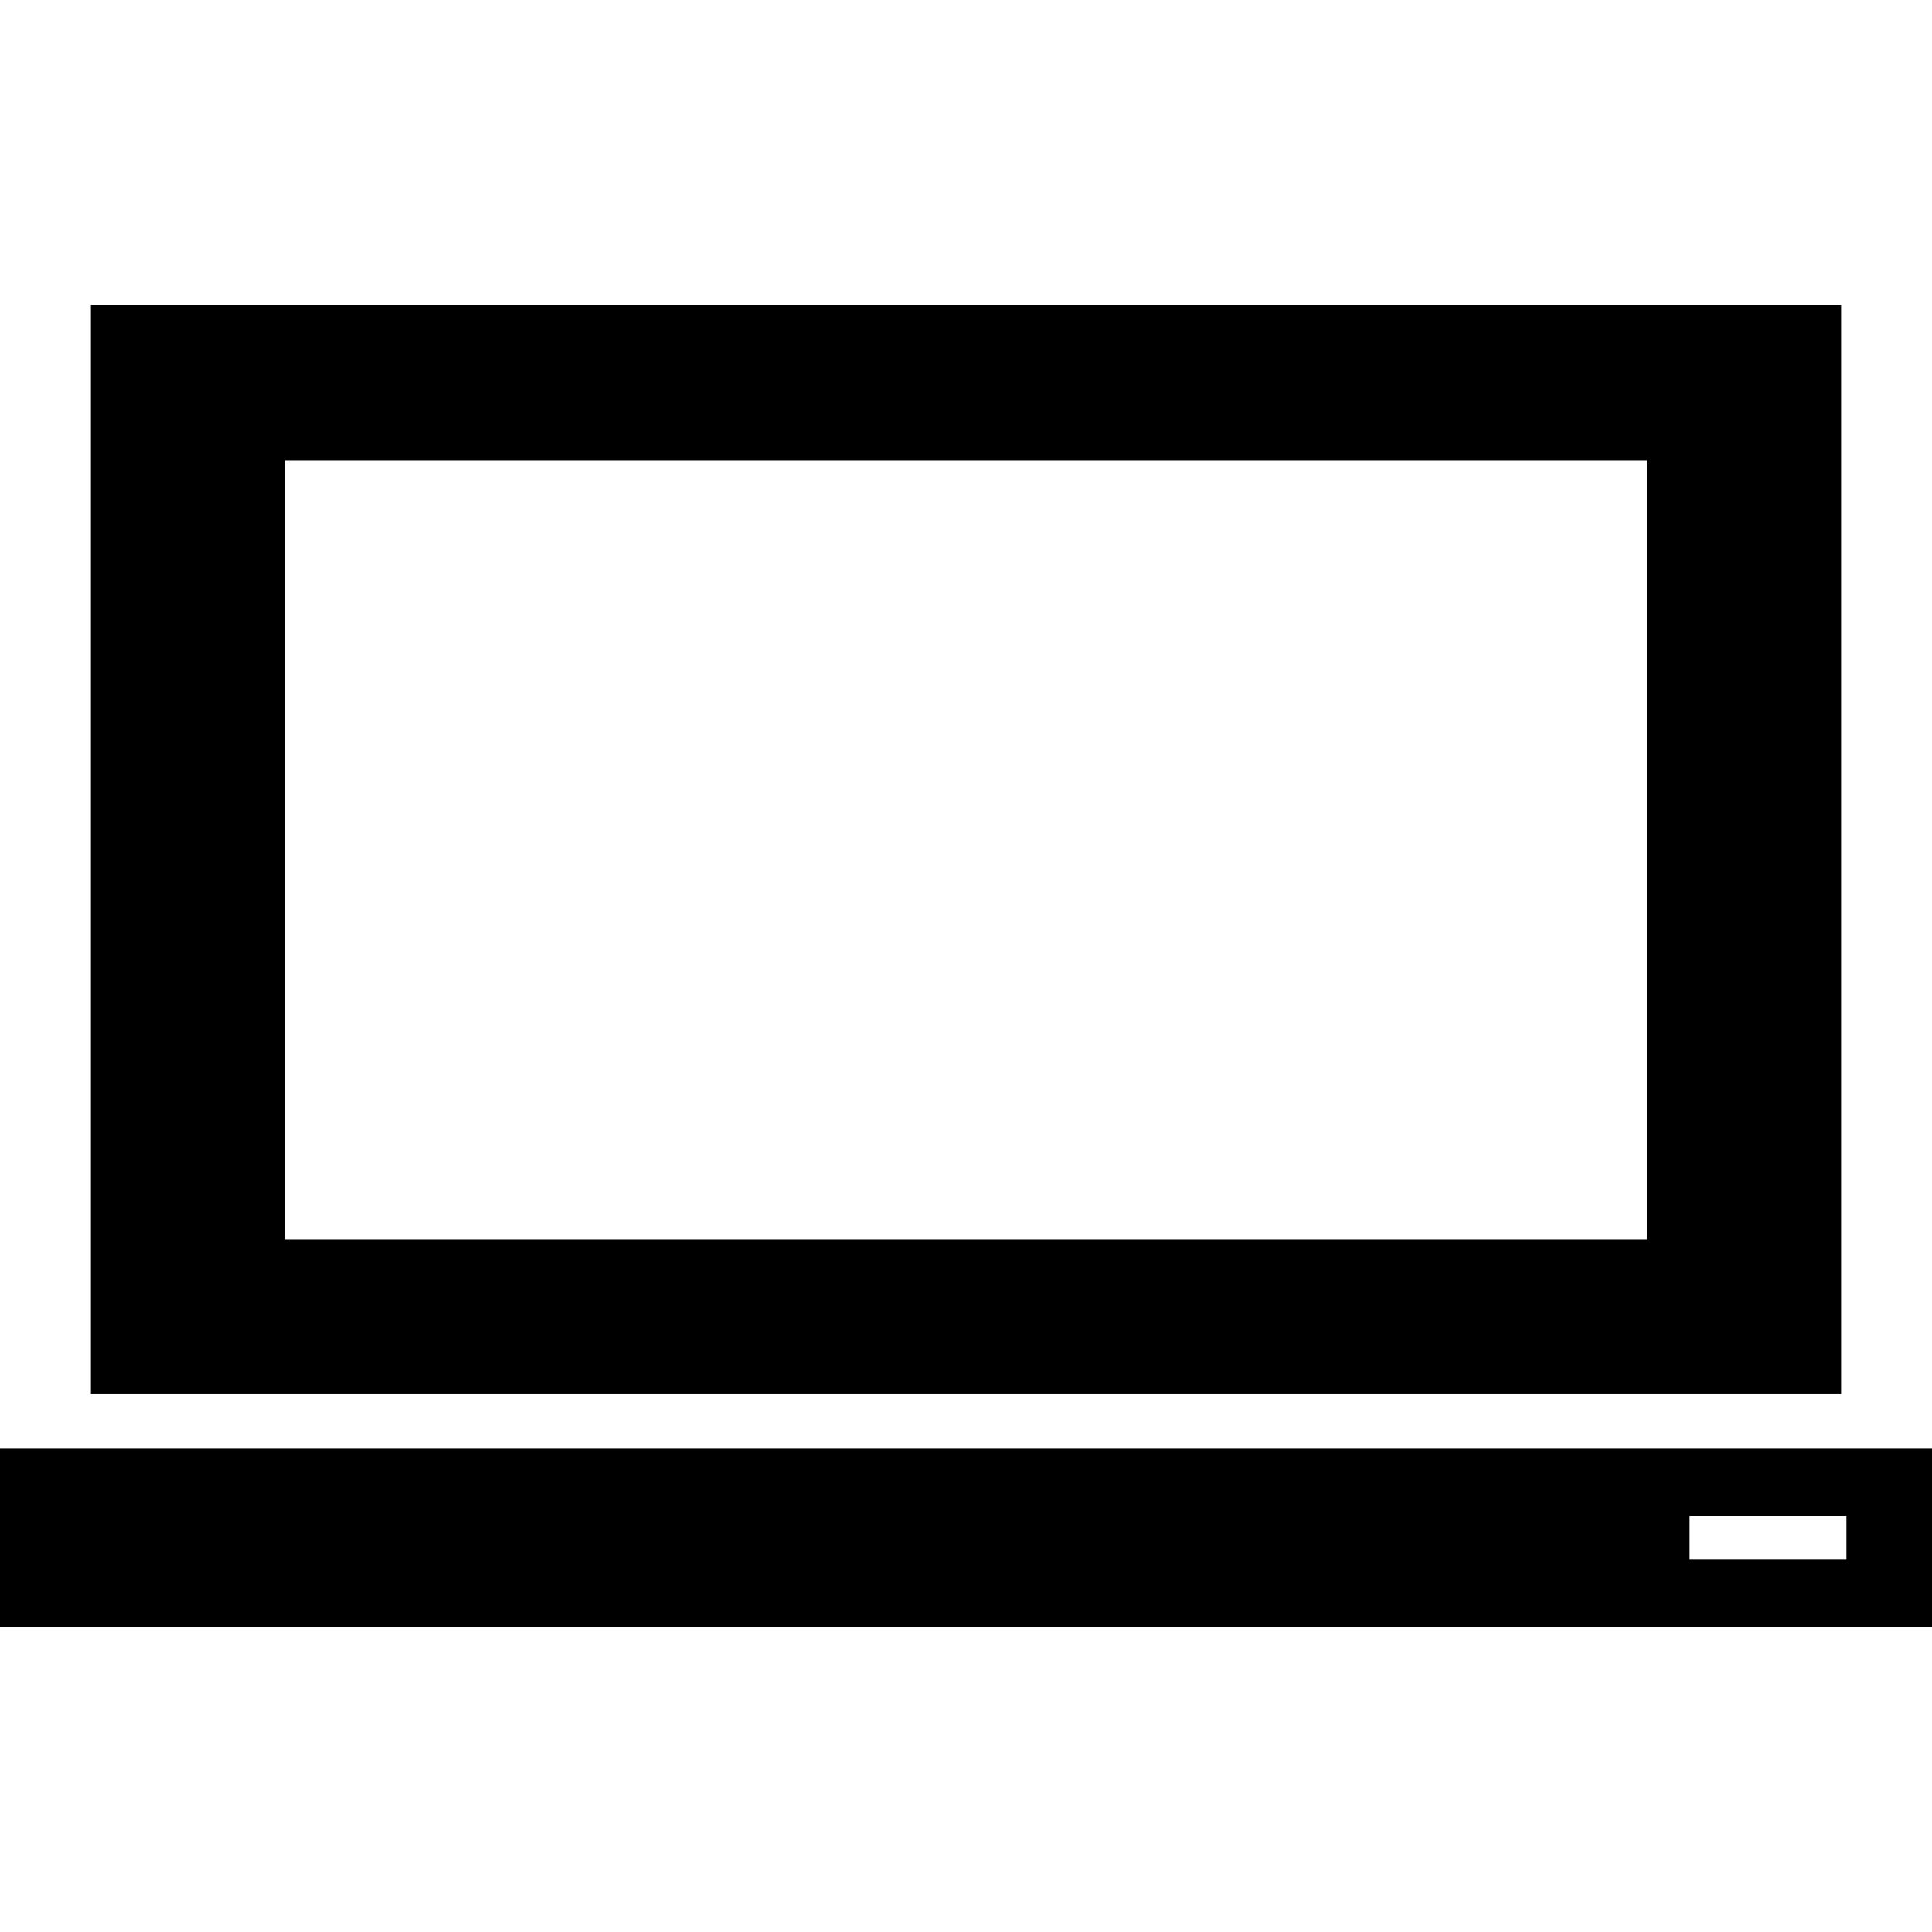 <?xml version="1.0" encoding="iso-8859-1"?>
<!-- Generator: Adobe Illustrator 16.0.0, SVG Export Plug-In . SVG Version: 6.00 Build 0)  -->
<!DOCTYPE svg PUBLIC "-//W3C//DTD SVG 1.1//EN" "http://www.w3.org/Graphics/SVG/1.1/DTD/svg11.dtd">
<svg version="1.1" id="Capa_1" xmlns="http://www.w3.org/2000/svg" xmlns:xlink="http://www.w3.org/1999/xlink" x="0px" y="0px"
	 width="491.668px" height="491.668px" viewBox="0 0 491.668 491.668" style="enable-background:new 0 0 491.668 491.668;"
	 xml:space="preserve">
<g>
	<g>
		<path d="M491.665,368.627H0v45.357h491.668v-45.357H491.665z M469.894,396.746H429.98v-10.887h39.913V396.746L469.894,396.746z"/>
		<path d="M468.533,77.684H23.132v277.087h445.404V77.684H468.533z M419.097,315.349H72.569V117.105h346.525v198.243H419.097z"/>
	</g>
</g>
<g>
</g>
<g>
</g>
<g>
</g>
<g>
</g>
<g>
</g>
<g>
</g>
<g>
</g>
<g>
</g>
<g>
</g>
<g>
</g>
<g>
</g>
<g>
</g>
<g>
</g>
<g>
</g>
<g>
</g>
</svg>
